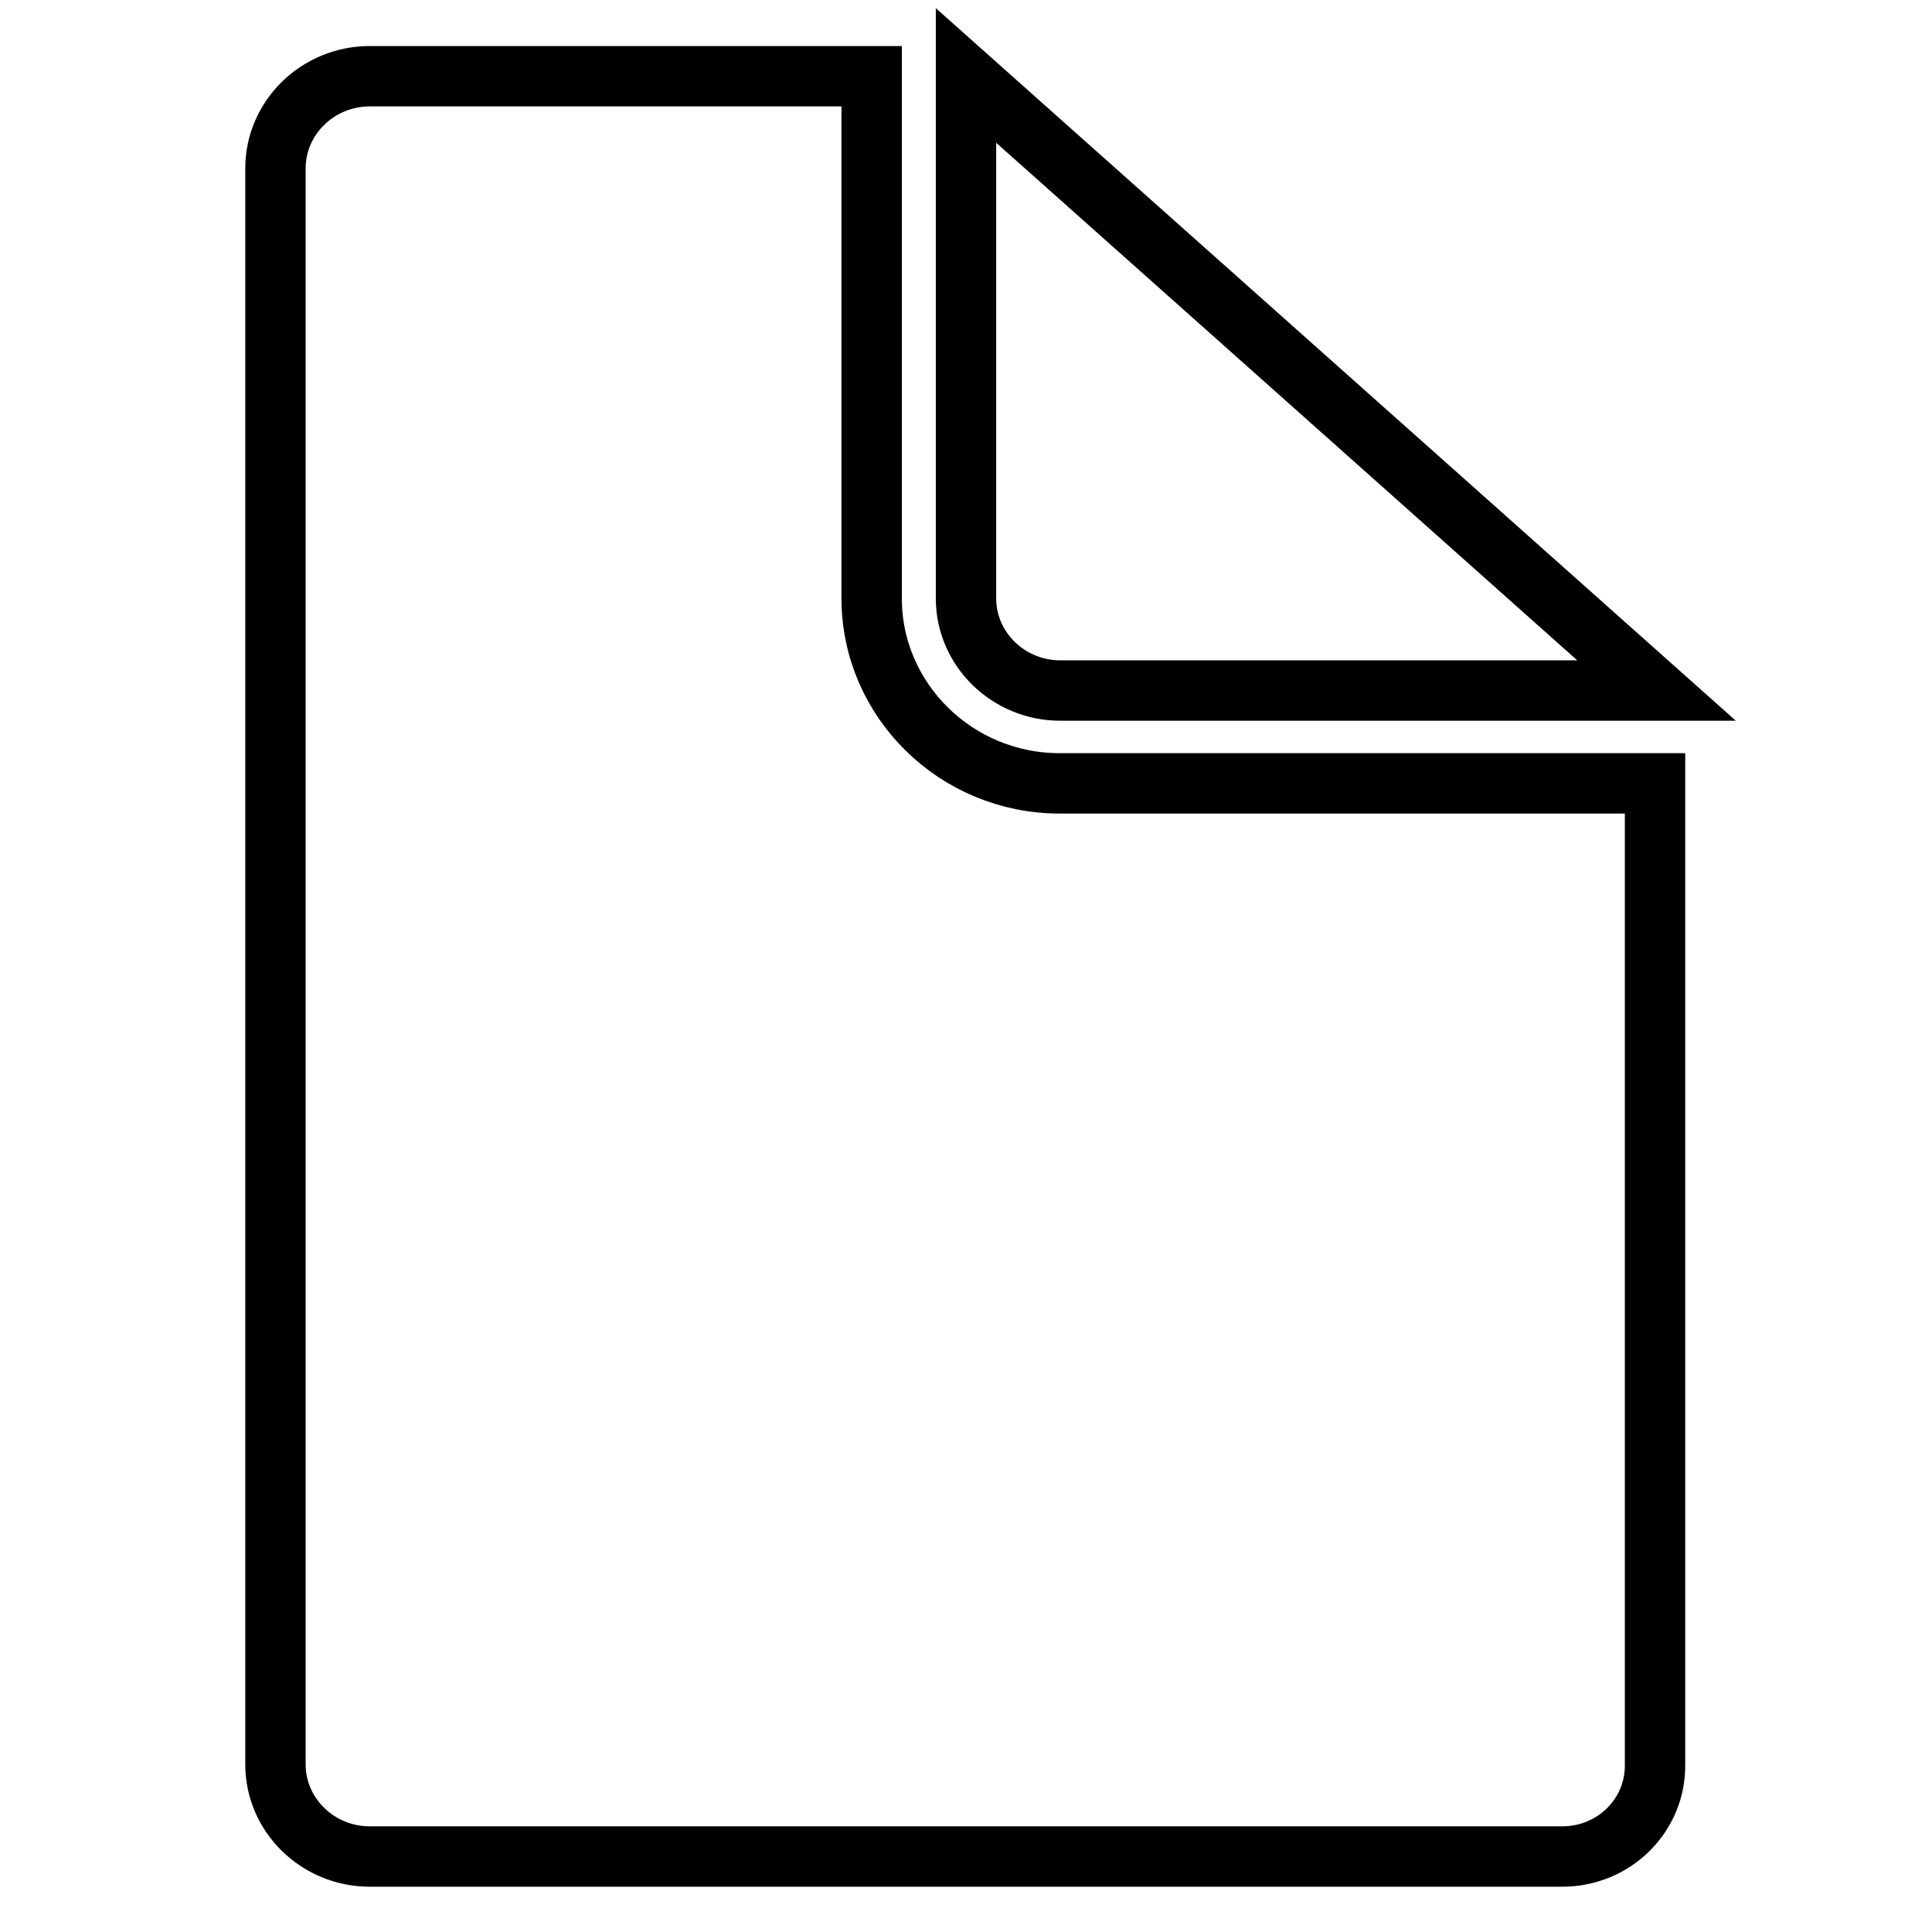 <?xml version="1.0" encoding="utf-8"?>
<!-- Svg Vector Icons : http://www.onlinewebfonts.com/icon -->
<!DOCTYPE svg PUBLIC "-//W3C//DTD SVG 1.1//EN" "http://www.w3.org/Graphics/SVG/1.1/DTD/svg11.dtd">
<svg version="1.1" xmlns="http://www.w3.org/2000/svg" xmlns:xlink="http://www.w3.org/1999/xlink" x="0px" y="0px" viewBox="0 0 256 256" enable-background="new 0 0 256 256" xml:space="preserve">
<g> <path stroke-width="8" fill-opacity="0" stroke="#000000"  d="M207,246H49c-6.9,0-12.5-5.5-12.5-12.2V22.3c0-6.7,5.6-12.2,12.5-12.2h66.5v44.7v24.5 c0,13.5,11.2,24.5,24.9,24.5h24.9h54v97.5v32.5C219.4,240.5,213.9,246,207,246z M140.5,91.5c-6.9,0-12.5-5.5-12.5-12.2V54.8V10 l91.5,81.5h-54H140.5z"/></g>
</svg>